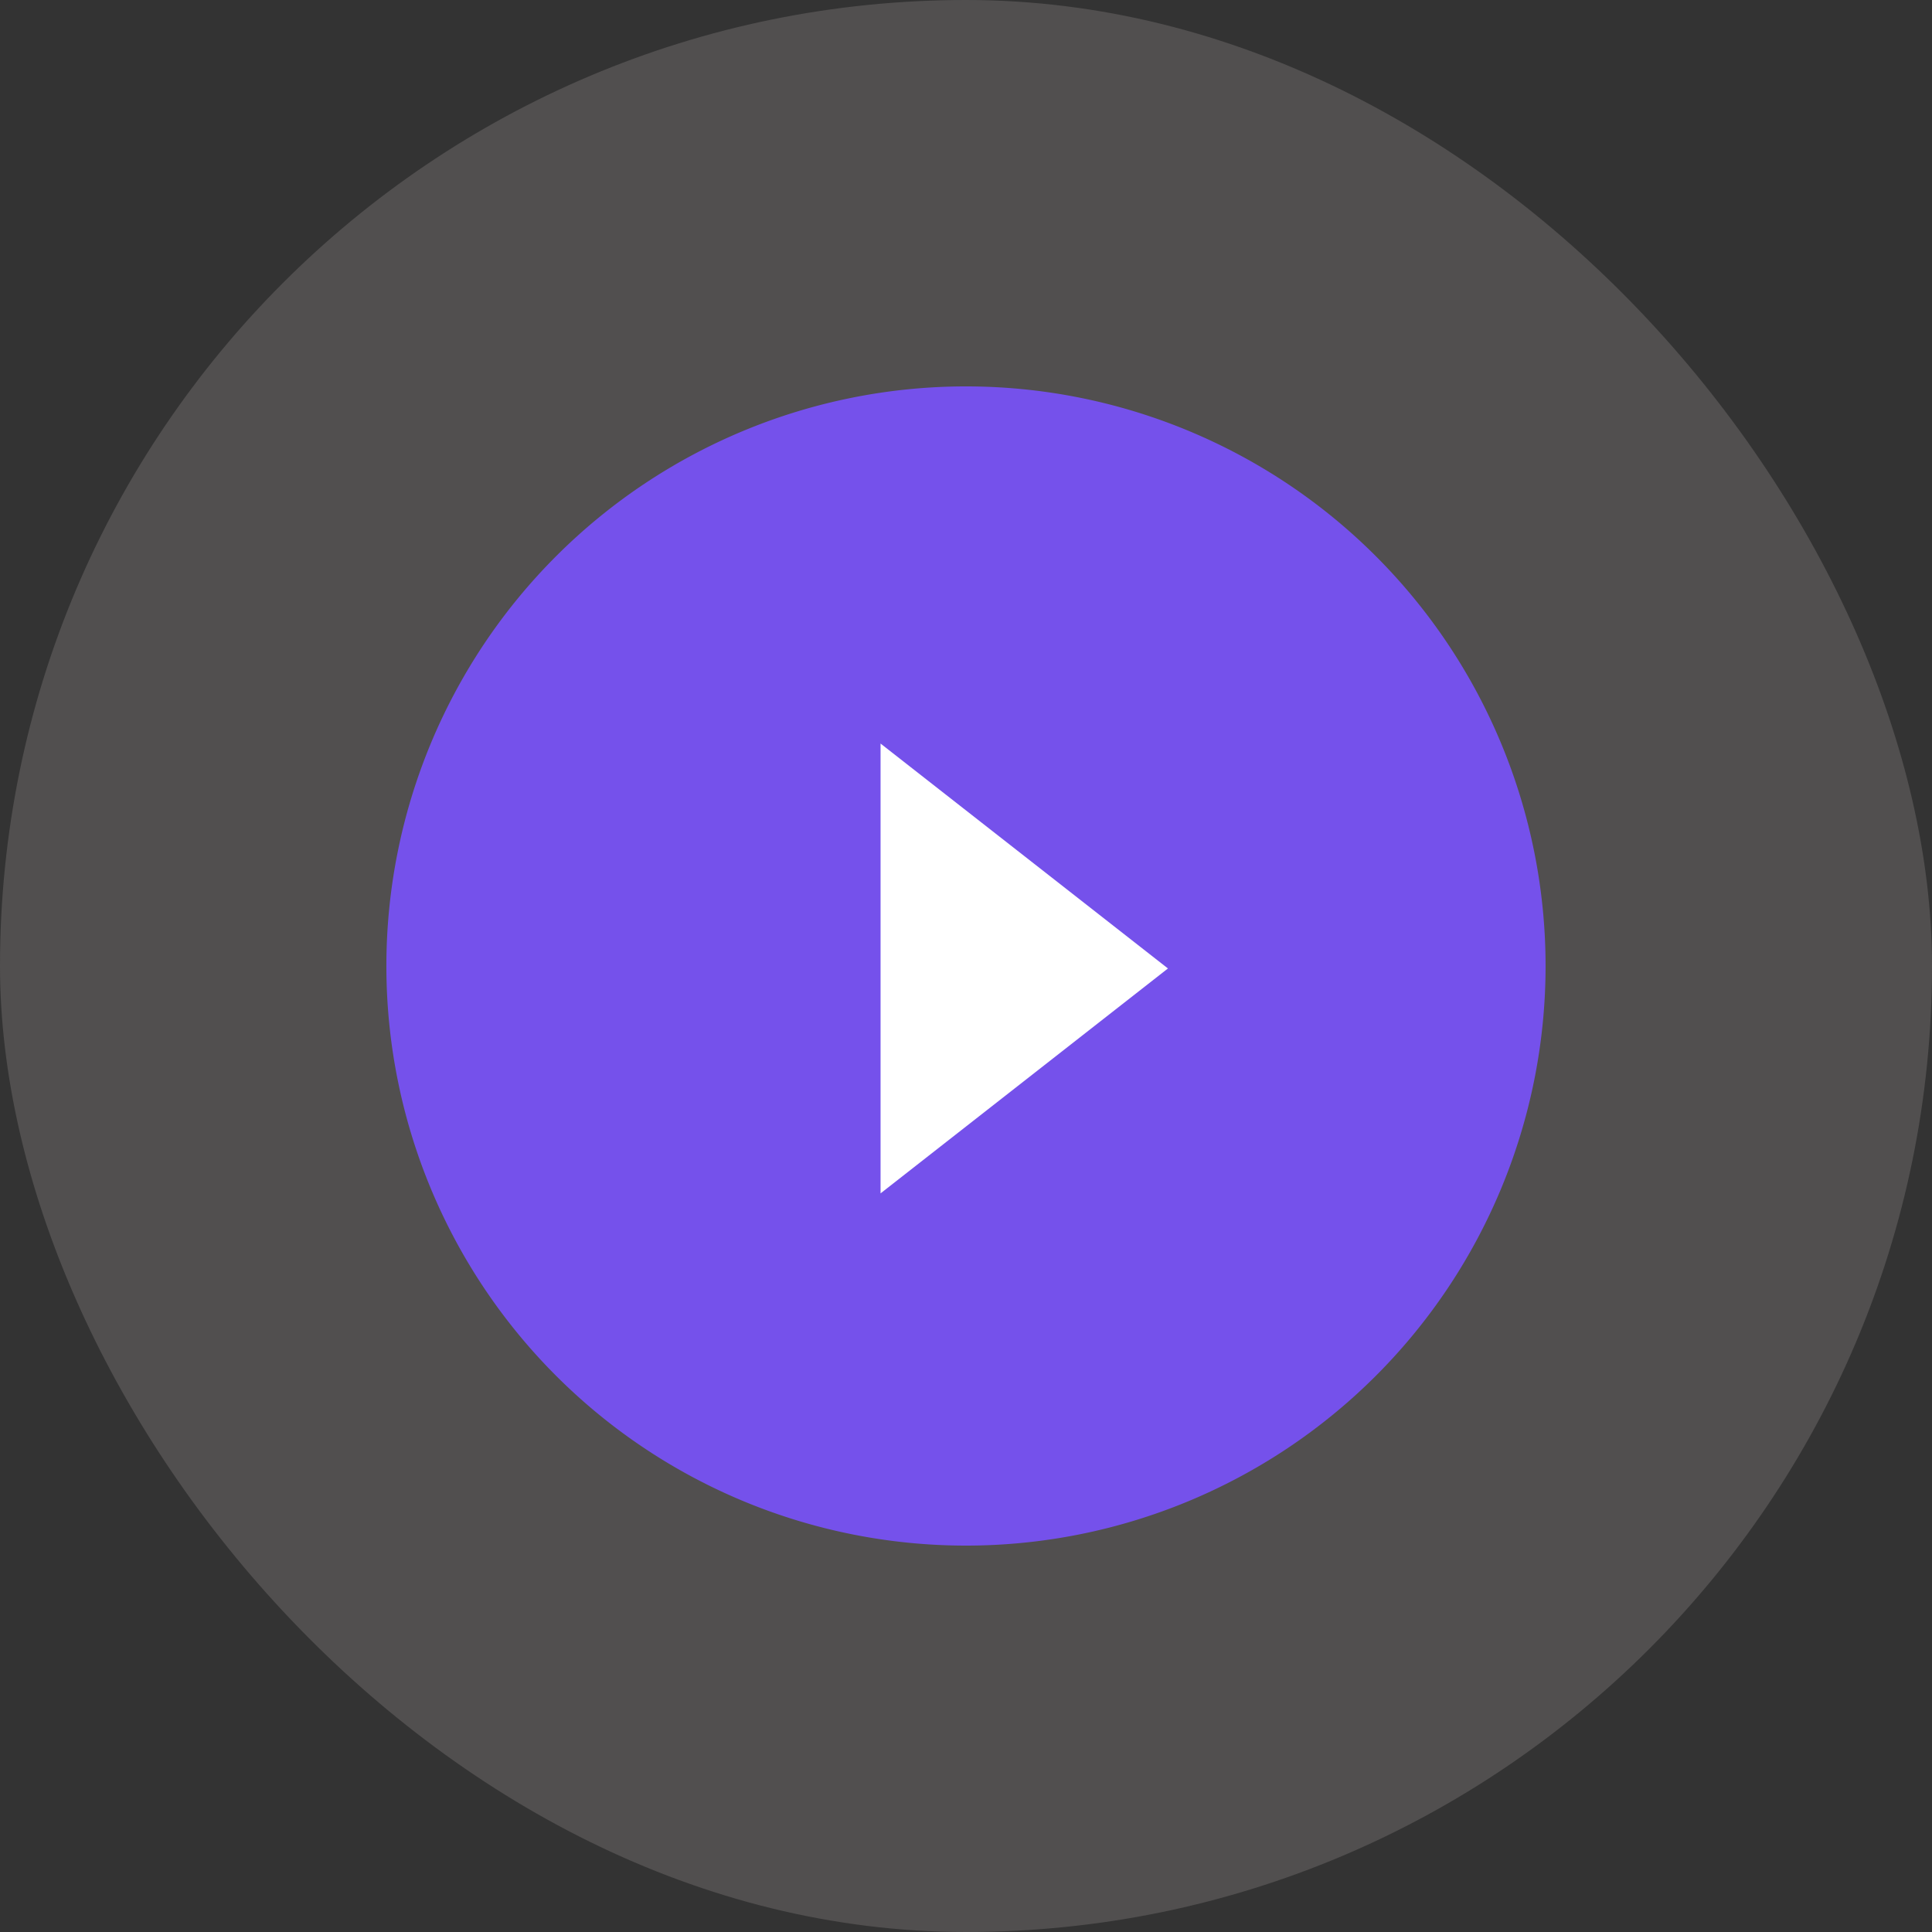 <svg xmlns="http://www.w3.org/2000/svg" width="80" height="80" viewBox="0 0 80 80"><rect x="0" y="0" width="80" height="80" fill="#333333" stroke="none"/><defs><style>.a{fill:#efe6e4;opacity:0.16;}.b{fill:#7551eb;}.c{fill:#fff;}</style></defs><g transform="translate(-974.656 -420.656)"><g transform="translate(975 421)"><rect class="a" width="80" height="80" rx="40" transform="translate(-0.344 -0.344)"/></g><g transform="translate(990.622 436.622)"><path class="b" d="M24,0A24,24,0,1,1,0,24,24,24,0,0,1,24,0Z" transform="translate(0.033 0.034)"/><path class="c" d="M462,3539.626l11.9-9.313L462,3521Z" transform="translate(-441.504 -3506.177)"/></g></g></svg>